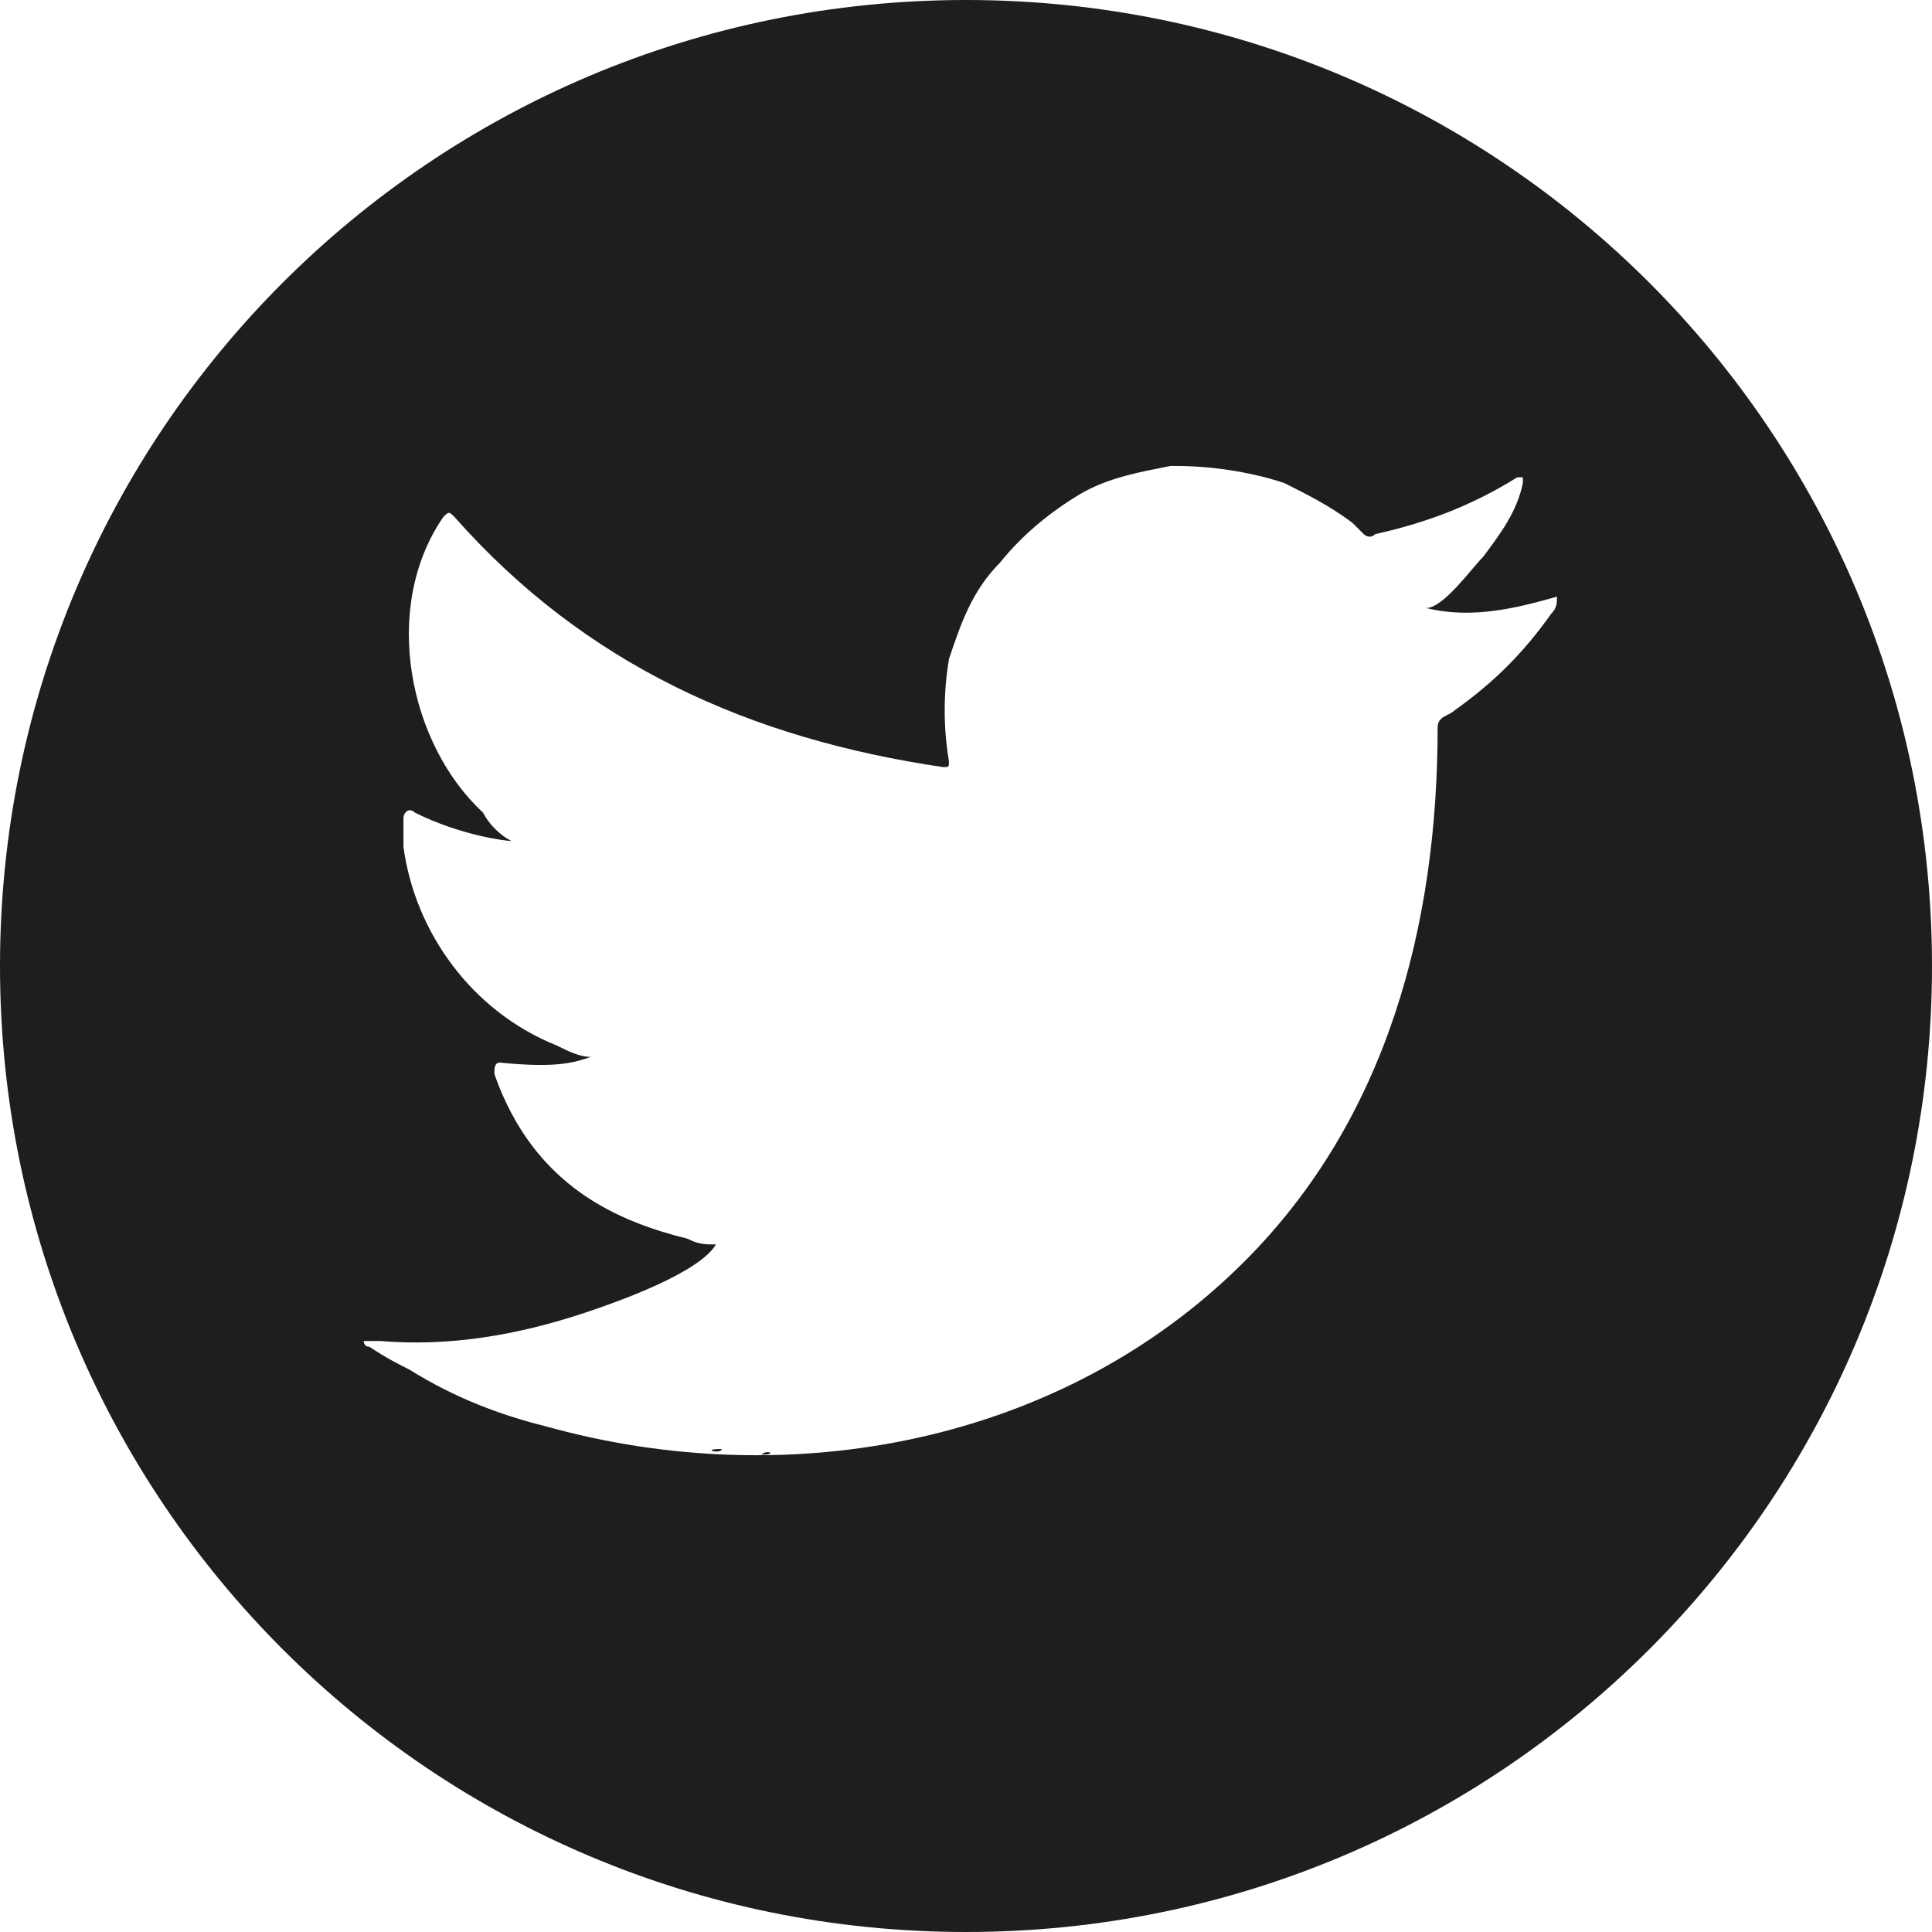 <?xml version="1.0" encoding="utf-8"?>
<!-- Generator: Adobe Illustrator 22.0.0, SVG Export Plug-In . SVG Version: 6.00 Build 0)  -->
<svg version="1.1" id="Layer_1" xmlns="http://www.w3.org/2000/svg" xmlns:xlink="http://www.w3.org/1999/xlink" x="0px" y="0px"
	 viewBox="0 0 34 34" style="enable-background:new 0 0 34 34;" xml:space="preserve">
<style type="text/css">
	.st0{fill:#1E1E1C;}
</style>
<path class="st0" d="M17,0C7.6,0,0,7.6,0,17s7.6,17,17,17s17-7.6,17-17S26.4,0,17,0 M27.4,10.5c0,0.1,0,0.2-0.1,0.3
	c-0.5,0.7-1,1.2-1.7,1.7c-0.1,0.1-0.3,0.1-0.3,0.3c0,3.5-0.9,6.9-3.4,9.4c-3.2,3.2-8,4.1-12.3,2.9c-0.8-0.2-1.6-0.5-2.4-1
	C7,24,6.8,23.9,6.5,23.7c-0.1,0-0.1-0.1-0.1-0.1c0.1,0,0.1,0,0.3,0c1.2,0.1,2.4-0.1,3.6-0.5c0.6-0.2,2-0.7,2.3-1.2c0,0,0,0,0,0
	c-0.2,0-0.3,0-0.5-0.1c-1.2-0.3-2.7-0.9-3.4-2.9c0-0.1,0-0.2,0.1-0.2c1,0.1,1.3,0,1.6-0.1c-0.2,0-0.4-0.1-0.6-0.2
	c-1.5-0.6-2.5-2-2.7-3.5c0-0.2,0-0.3,0-0.5c0-0.1,0.1-0.2,0.2-0.1c0.8,0.4,1.6,0.5,1.7,0.5c-0.2-0.1-0.4-0.3-0.5-0.5
	c-1.3-1.2-1.8-3.6-0.7-5.2c0.1-0.1,0.1-0.1,0.2,0c2.3,2.6,5.2,3.9,8.6,4.4c0.1,0,0.1,0,0.1-0.1c-0.1-0.6-0.1-1.2,0-1.8
	c0.2-0.6,0.4-1.2,0.9-1.7c0.4-0.5,0.9-0.9,1.4-1.2c0.5-0.3,1.1-0.4,1.6-0.5c0,0,0,0,0,0h0c0,0,0.1,0,0.1,0c0.6,0,1.3,0.1,1.9,0.3
	c0.4,0.2,0.8,0.4,1.2,0.7c0.1,0.1,0.1,0.1,0.2,0.2c0,0,0.1,0.1,0.2,0c0.9-0.2,1.7-0.5,2.5-1c0,0,0.1,0,0.1,0c0,0,0,0.1,0,0.1
	c-0.1,0.5-0.4,0.9-0.7,1.3c-0.2,0.2-0.7,0.9-1,0.9C25.9,10.9,26.7,10.7,27.4,10.5C27.4,10.4,27.4,10.4,27.4,10.5L27.4,10.5z"/>
<path class="st0" d="M13.4,25.6C13.4,25.6,13.4,25.6,13.4,25.6C13.4,25.6,13.4,25.6,13.4,25.6"/>
<path class="st0" d="M12.7,25.5C12.3,25.5,12.7,25.6,12.7,25.5"/>
<path class="st0" d="M13.4,25.6C13.4,25.6,13.4,25.6,13.4,25.6C13.7,25.6,13.5,25.5,13.4,25.6"/>
<polygon class="st0" points="20.7,8.4 20.7,8.4 20.7,8.4 "/>
<path class="st0" d="M20.8,8.4L20.8,8.4C20.7,8.4,20.7,8.4,20.8,8.4C20.7,8.4,20.8,8.4,20.8,8.4"/>
</svg>
